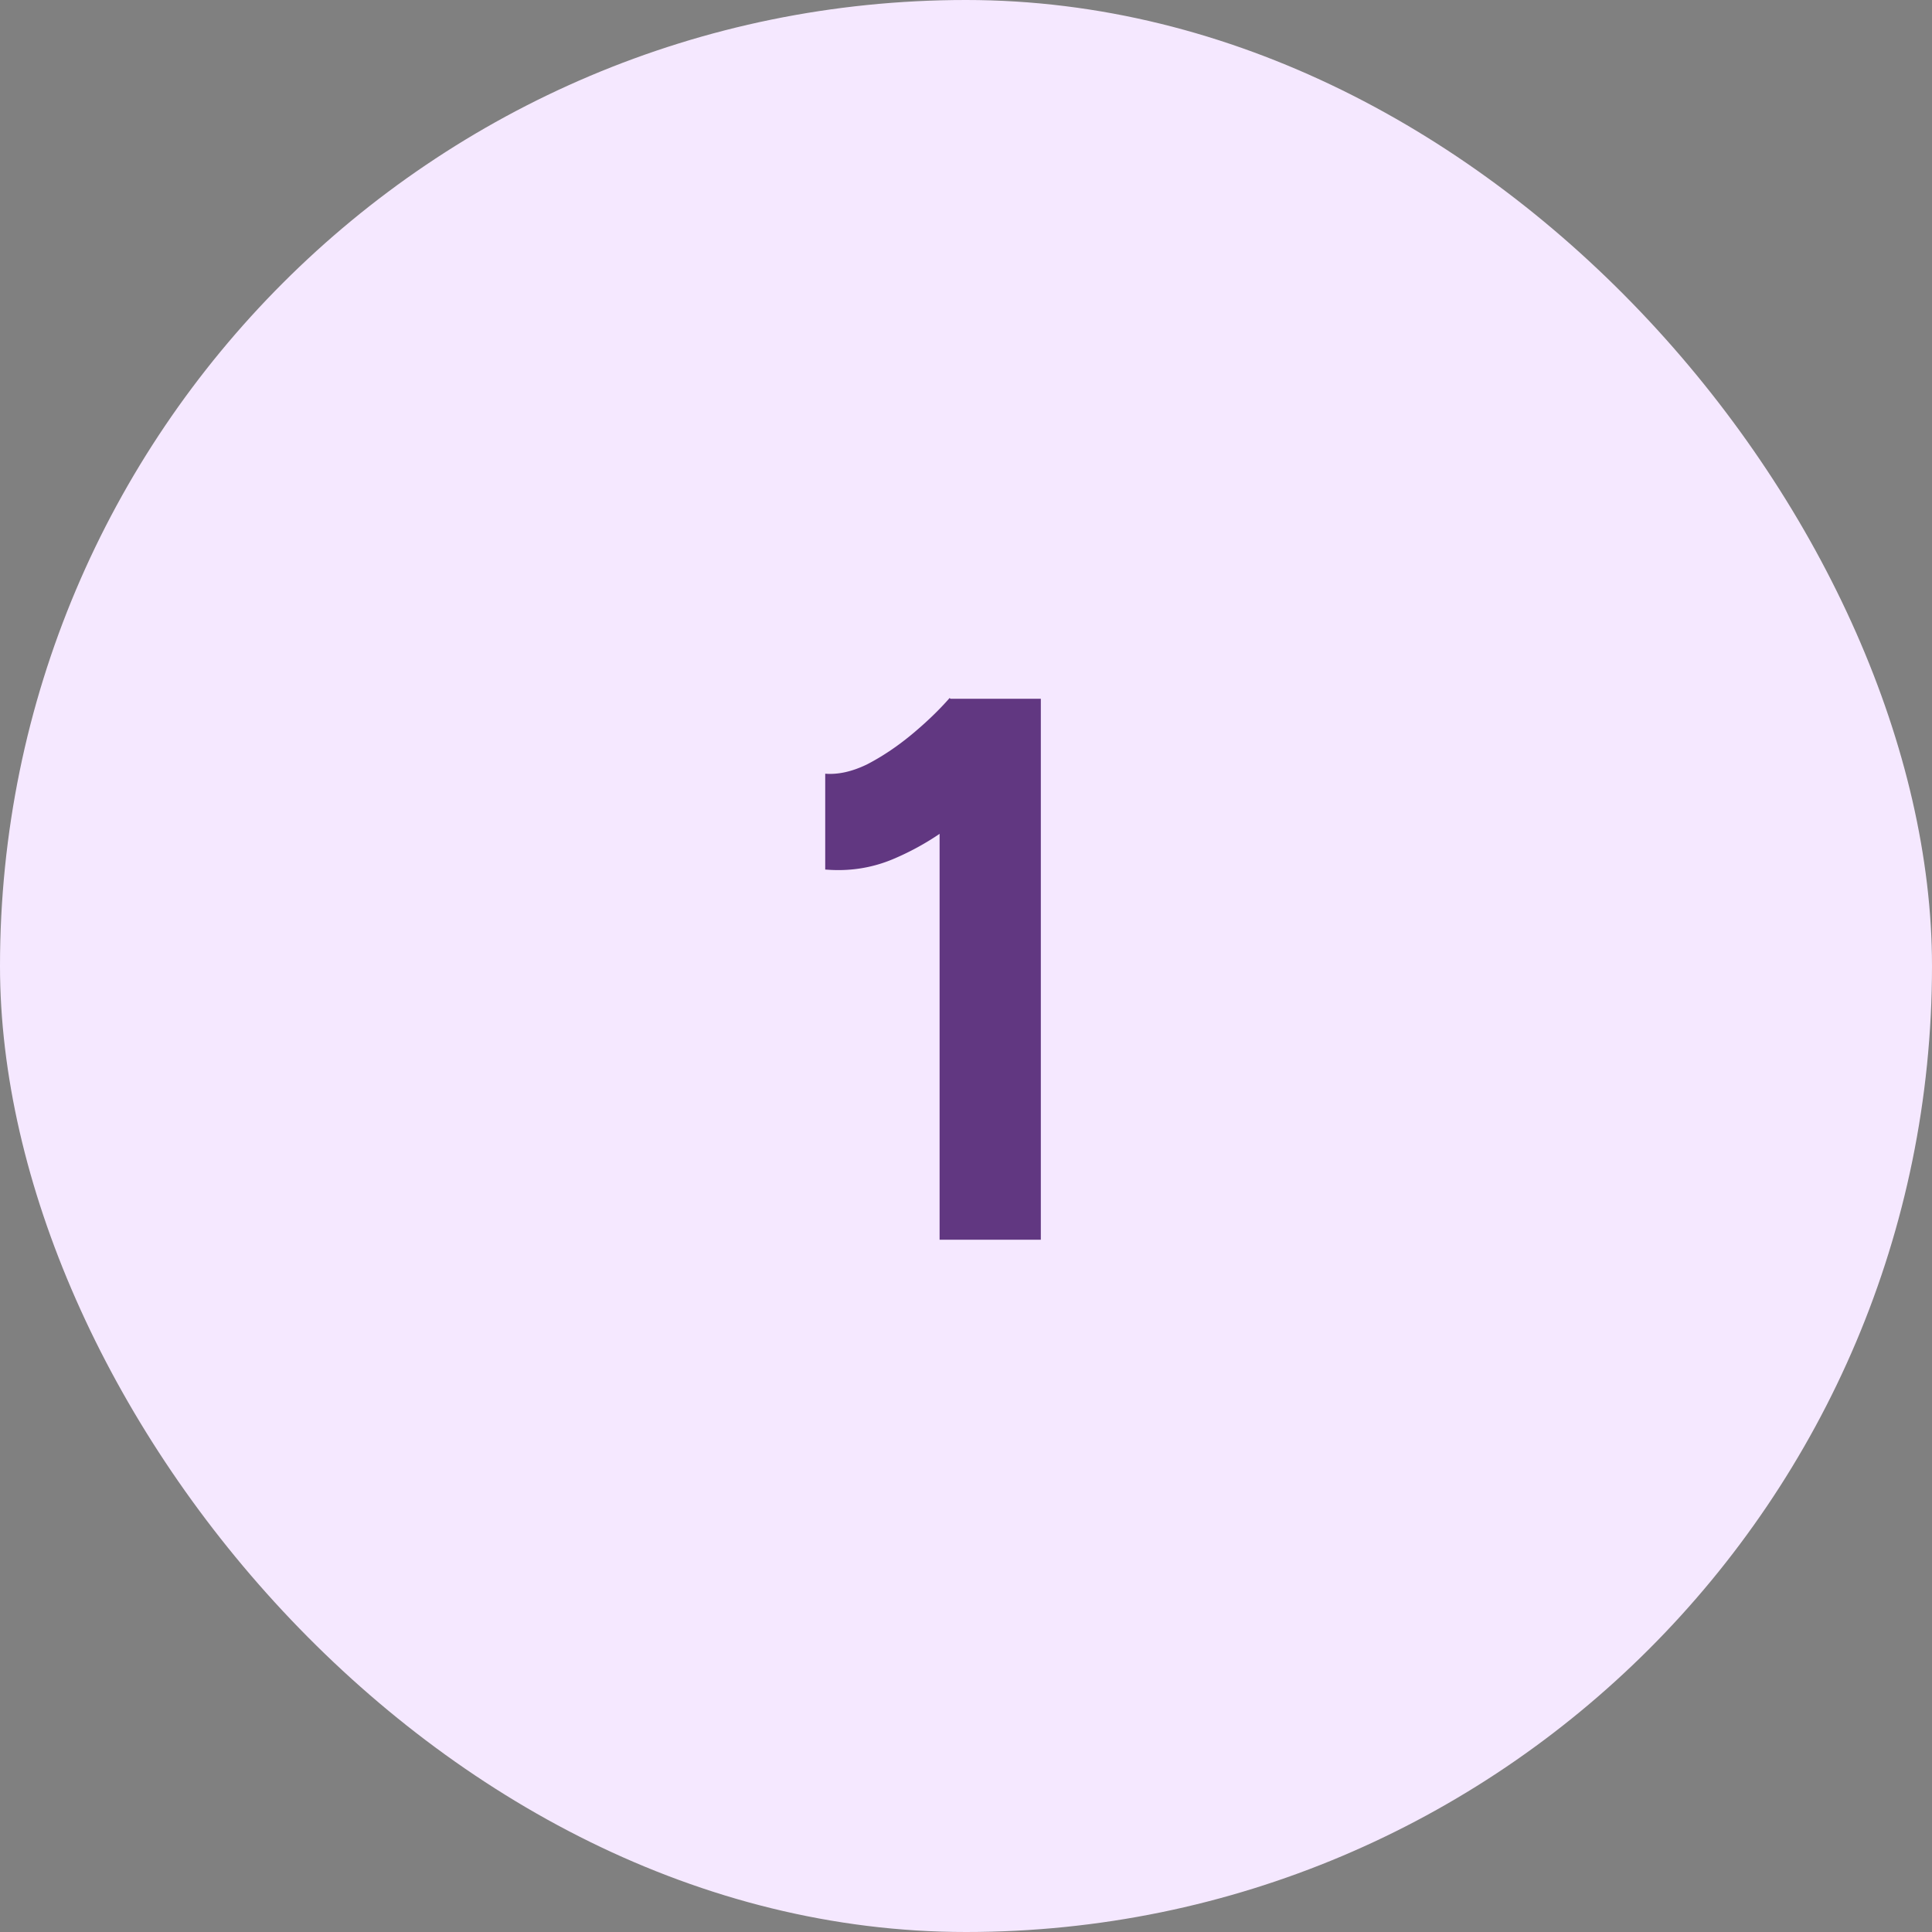 <svg width="60" height="60" viewBox="0 0 60 60" fill="none" xmlns="http://www.w3.org/2000/svg"><rect x="0" y="0" width="60" height="60" fill="#808080" stroke="none"/><rect width="60" height="60" rx="30" fill="#F5E8FF"/><path d="M29.18 38.5V23.452l.312-1.752h2.832v16.8H29.18zm-3.552-11.496v-2.976c.4.032.832-.064 1.296-.288.464-.24.92-.544 1.368-.912.464-.384.864-.768 1.2-1.152l2.088 2.04a17.064 17.064 0 0 1-1.824 1.752 8.357 8.357 0 0 1-1.992 1.2c-.672.288-1.384.4-2.136.336z" fill="#613781"/></svg>